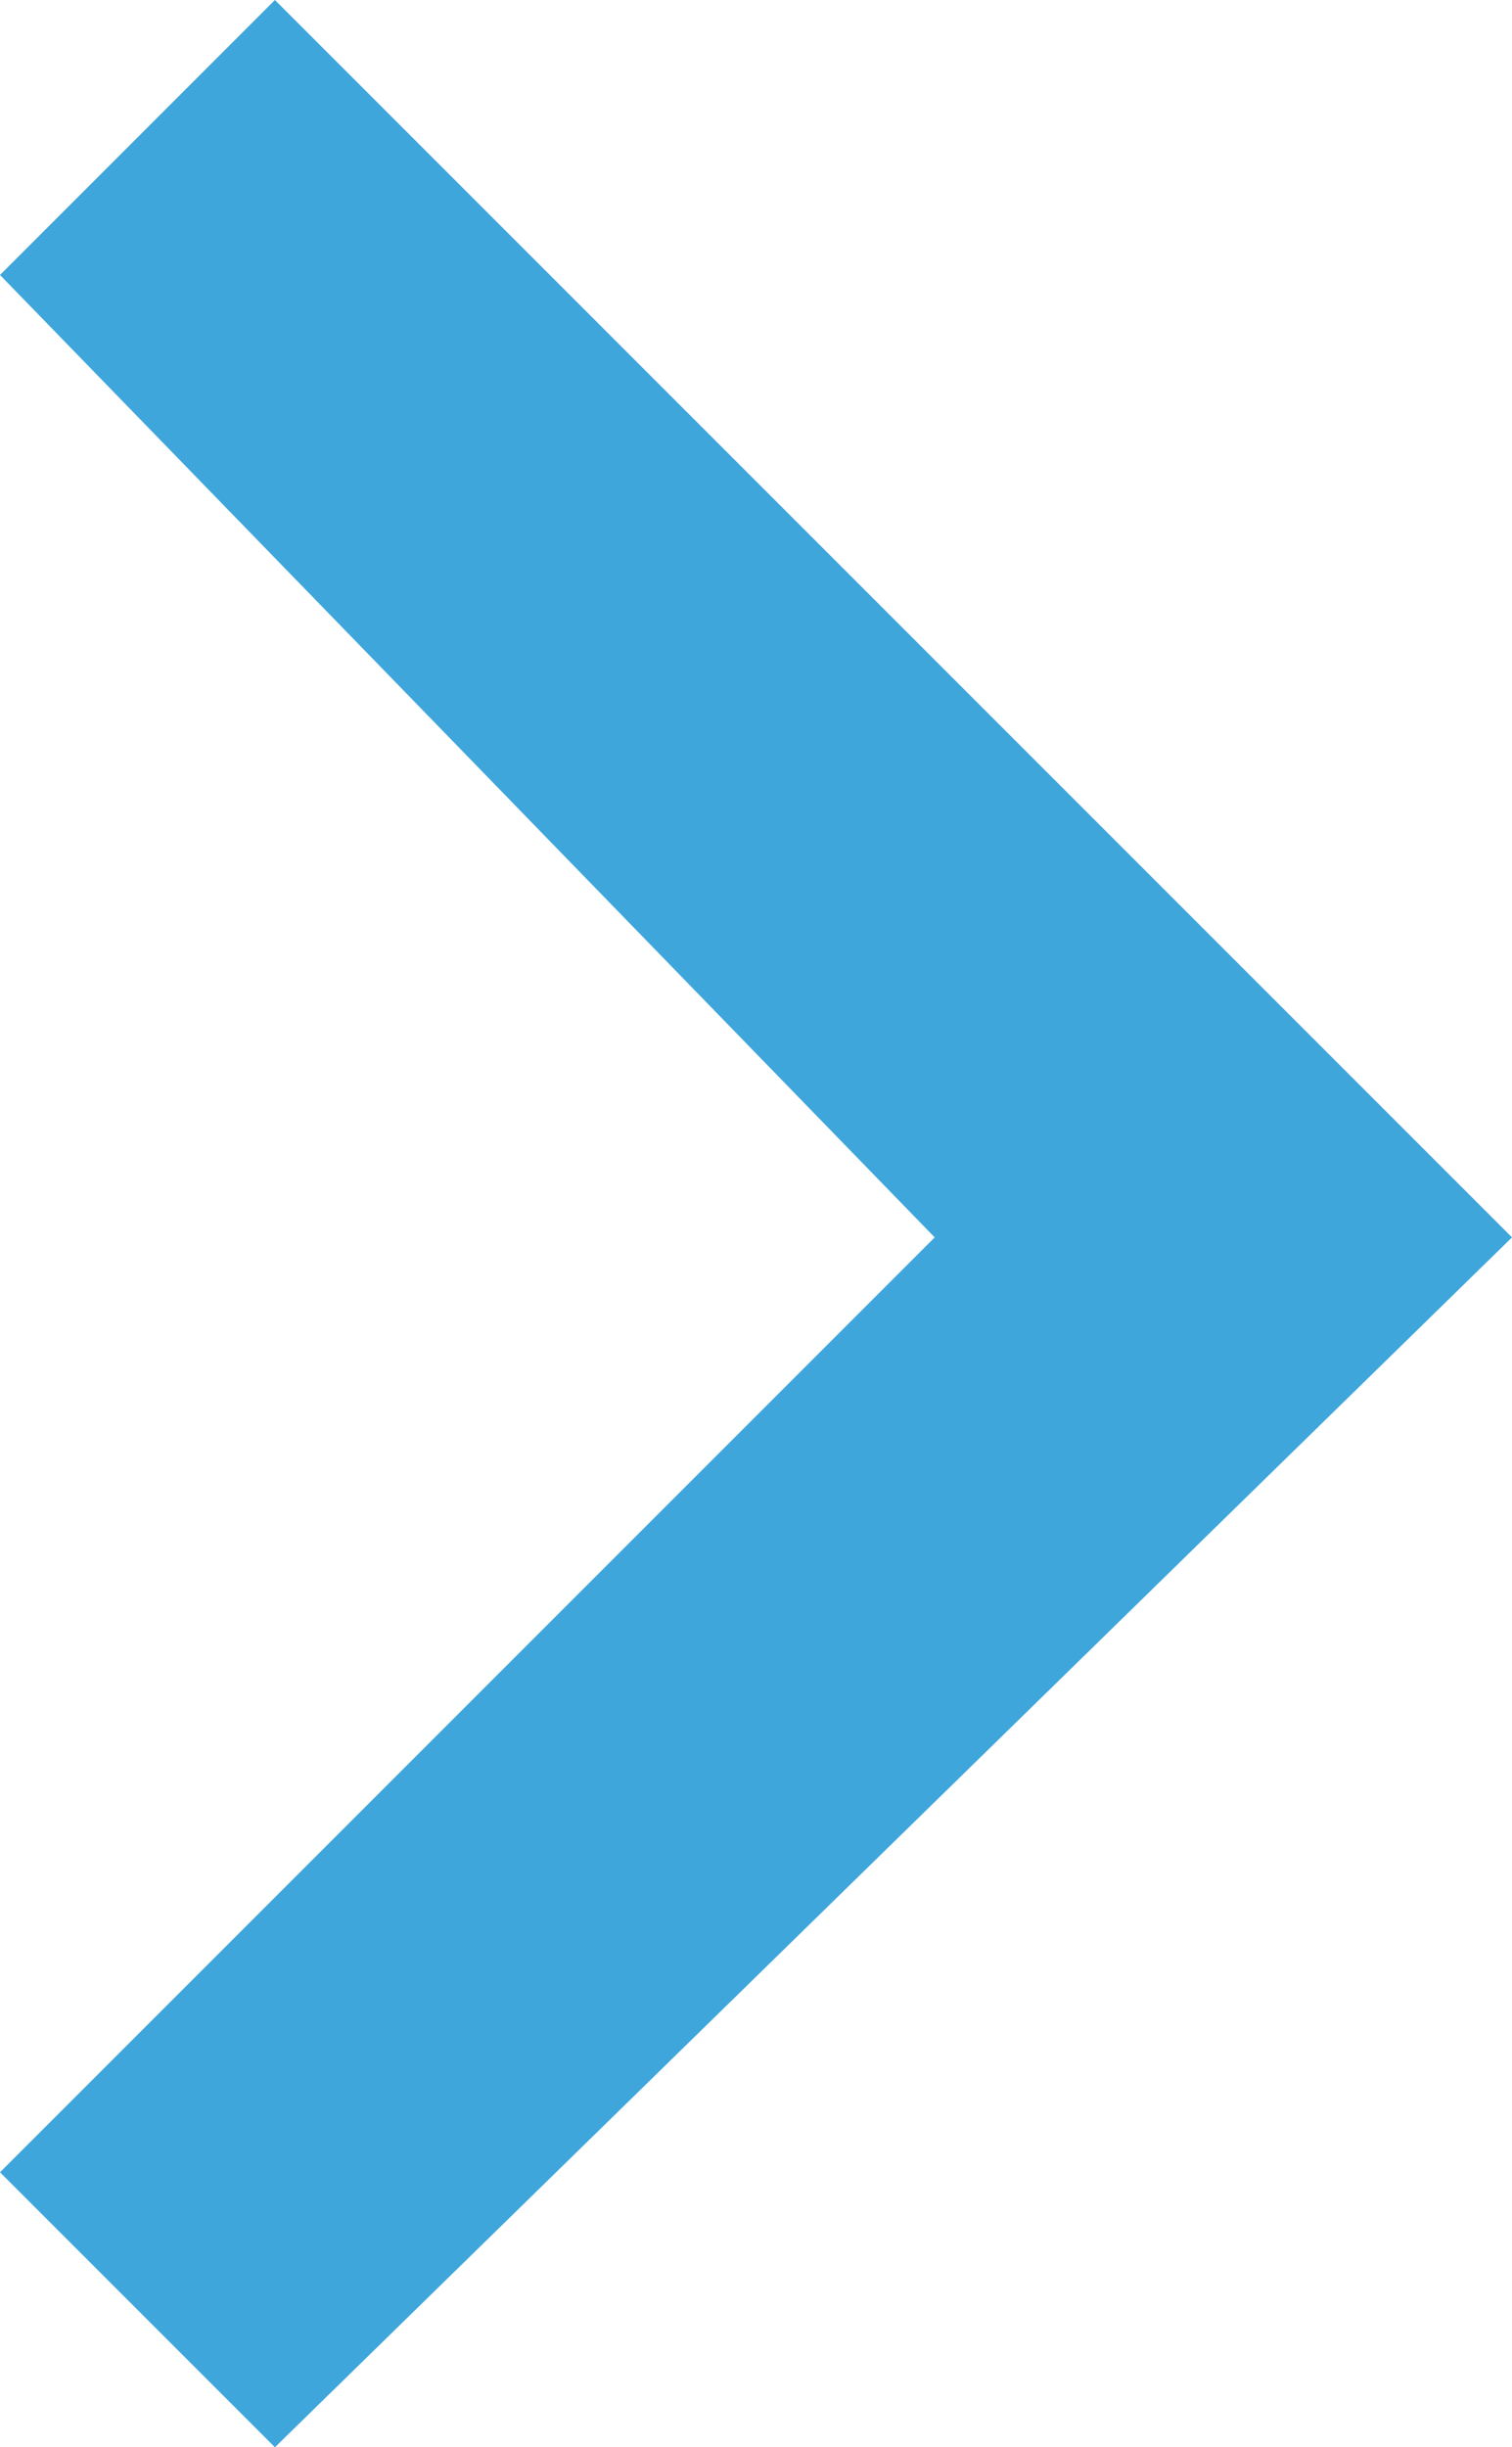 <?xml version="1.0" encoding="UTF-8"?>
<svg xmlns="http://www.w3.org/2000/svg" version="1.1" viewBox="0 0 5.5 8.9">
  <defs>
    <style>
      .cls-1 {
        fill: #3fa6dc;
      }
    </style>
  </defs>
  <!-- Generator: Adobe Illustrator 28.6.0, SVG Export Plug-In . SVG Version: 1.2.0 Build 709)  -->
  <g>
    <g id="_レイヤー_1" data-name="レイヤー_1">
      <path id="chevron_right_FILL0_wght400_GRAD0_opsz24" class="cls-1" d="M3.4,4.5L0,1,1,0l4.5,4.5L1,8.9l-1-1,3.4-3.4Z"/>
    </g>
  </g>
</svg>
